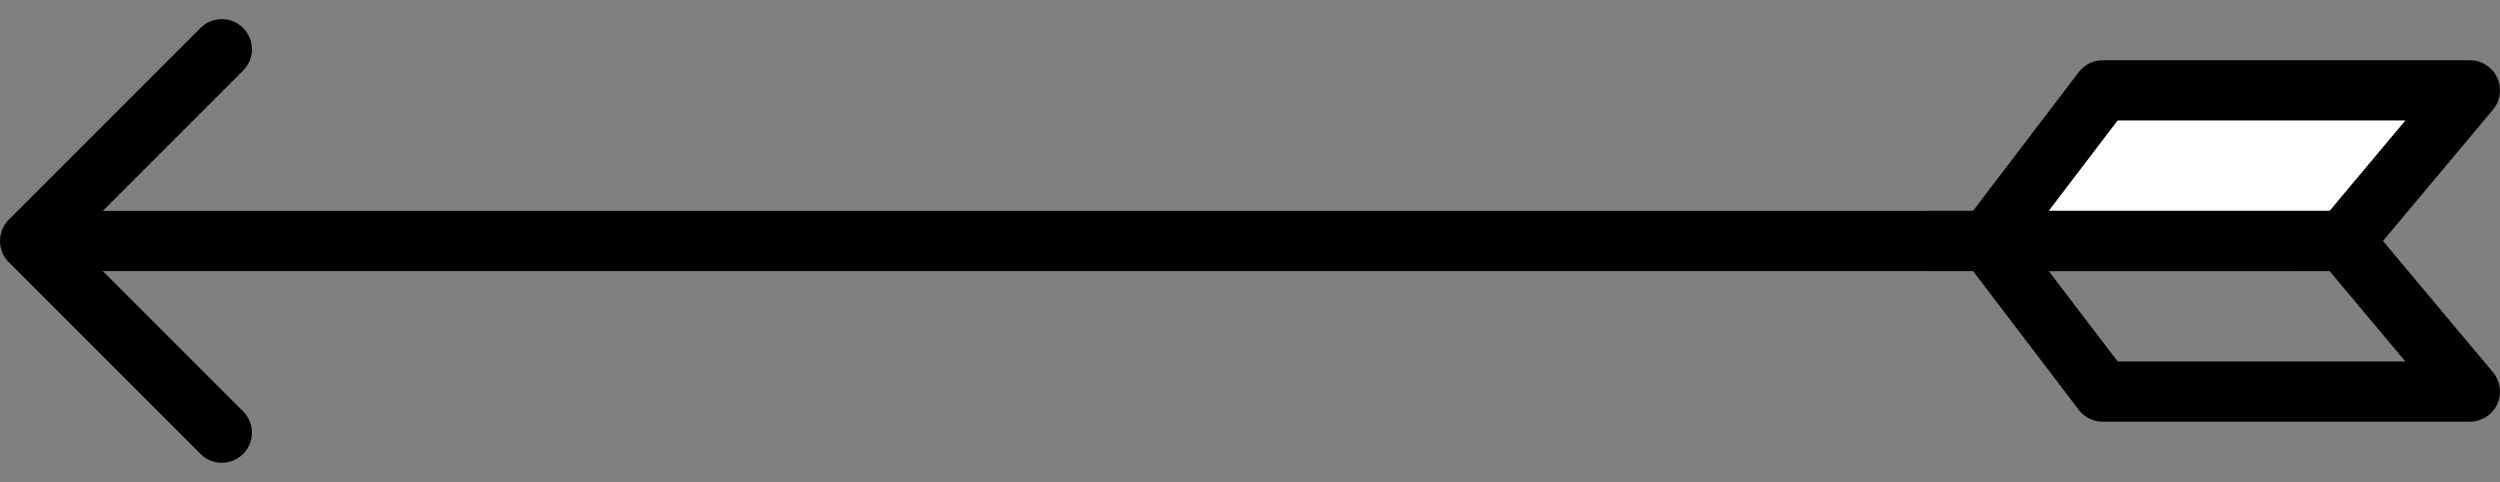 <?xml version="1.0" encoding="UTF-8"?> <svg xmlns="http://www.w3.org/2000/svg" width="83" height="16" viewBox="0 0 83 16" fill="none"><rect x="0" y="0" width="83" height="16" fill="#808080" stroke="none"/> <path d="M0.293 7.293C-0.098 7.683 -0.098 8.317 0.293 8.707L6.657 15.071C7.047 15.462 7.681 15.462 8.071 15.071C8.462 14.681 8.462 14.047 8.071 13.657L2.414 8L8.071 2.343C8.462 1.953 8.462 1.319 8.071 0.929C7.681 0.538 7.047 0.538 6.657 0.929L0.293 7.293ZM76 9C76.552 9 77 8.552 77 8C77 7.448 76.552 7 76 7V9ZM1 9H76V7H1V9Z" fill="black"></path> <path d="M69.809 3L66 8H77.809L82 3H69.809Z" fill="white"></path> <path d="M66 8L65.205 7.394L63.981 9H66V8ZM69.809 3V2C69.497 2 69.203 2.146 69.014 2.394L69.809 3ZM82 3L82.766 3.642C83.016 3.345 83.07 2.929 82.906 2.577C82.742 2.225 82.388 2 82 2V3ZM77.809 8V9H78.276L78.576 8.642L77.809 8ZM66.795 8.606L70.605 3.606L69.014 2.394L65.205 7.394L66.795 8.606ZM69.809 4H82V2H69.809V4ZM81.234 2.358L77.043 7.358L78.576 8.642L82.766 3.642L81.234 2.358ZM66 9H77.809V7H66V9Z" fill="black"></path> <path d="M66 8L65.205 8.606L63.981 7H66V8ZM69.809 13V14C69.497 14 69.203 13.854 69.014 13.606L69.809 13ZM82 13L82.766 12.358C83.016 12.655 83.07 13.071 82.906 13.423C82.742 13.775 82.388 14 82 14V13ZM77.809 8V7H78.276L78.576 7.358L77.809 8ZM66.795 7.394L70.605 12.394L69.014 13.606L65.205 8.606L66.795 7.394ZM69.809 12H82V14H69.809V12ZM81.234 13.642L77.043 8.642L78.576 7.358L82.766 12.358L81.234 13.642ZM66 7H77.809V9H66V7Z" fill="black"></path> </svg> 